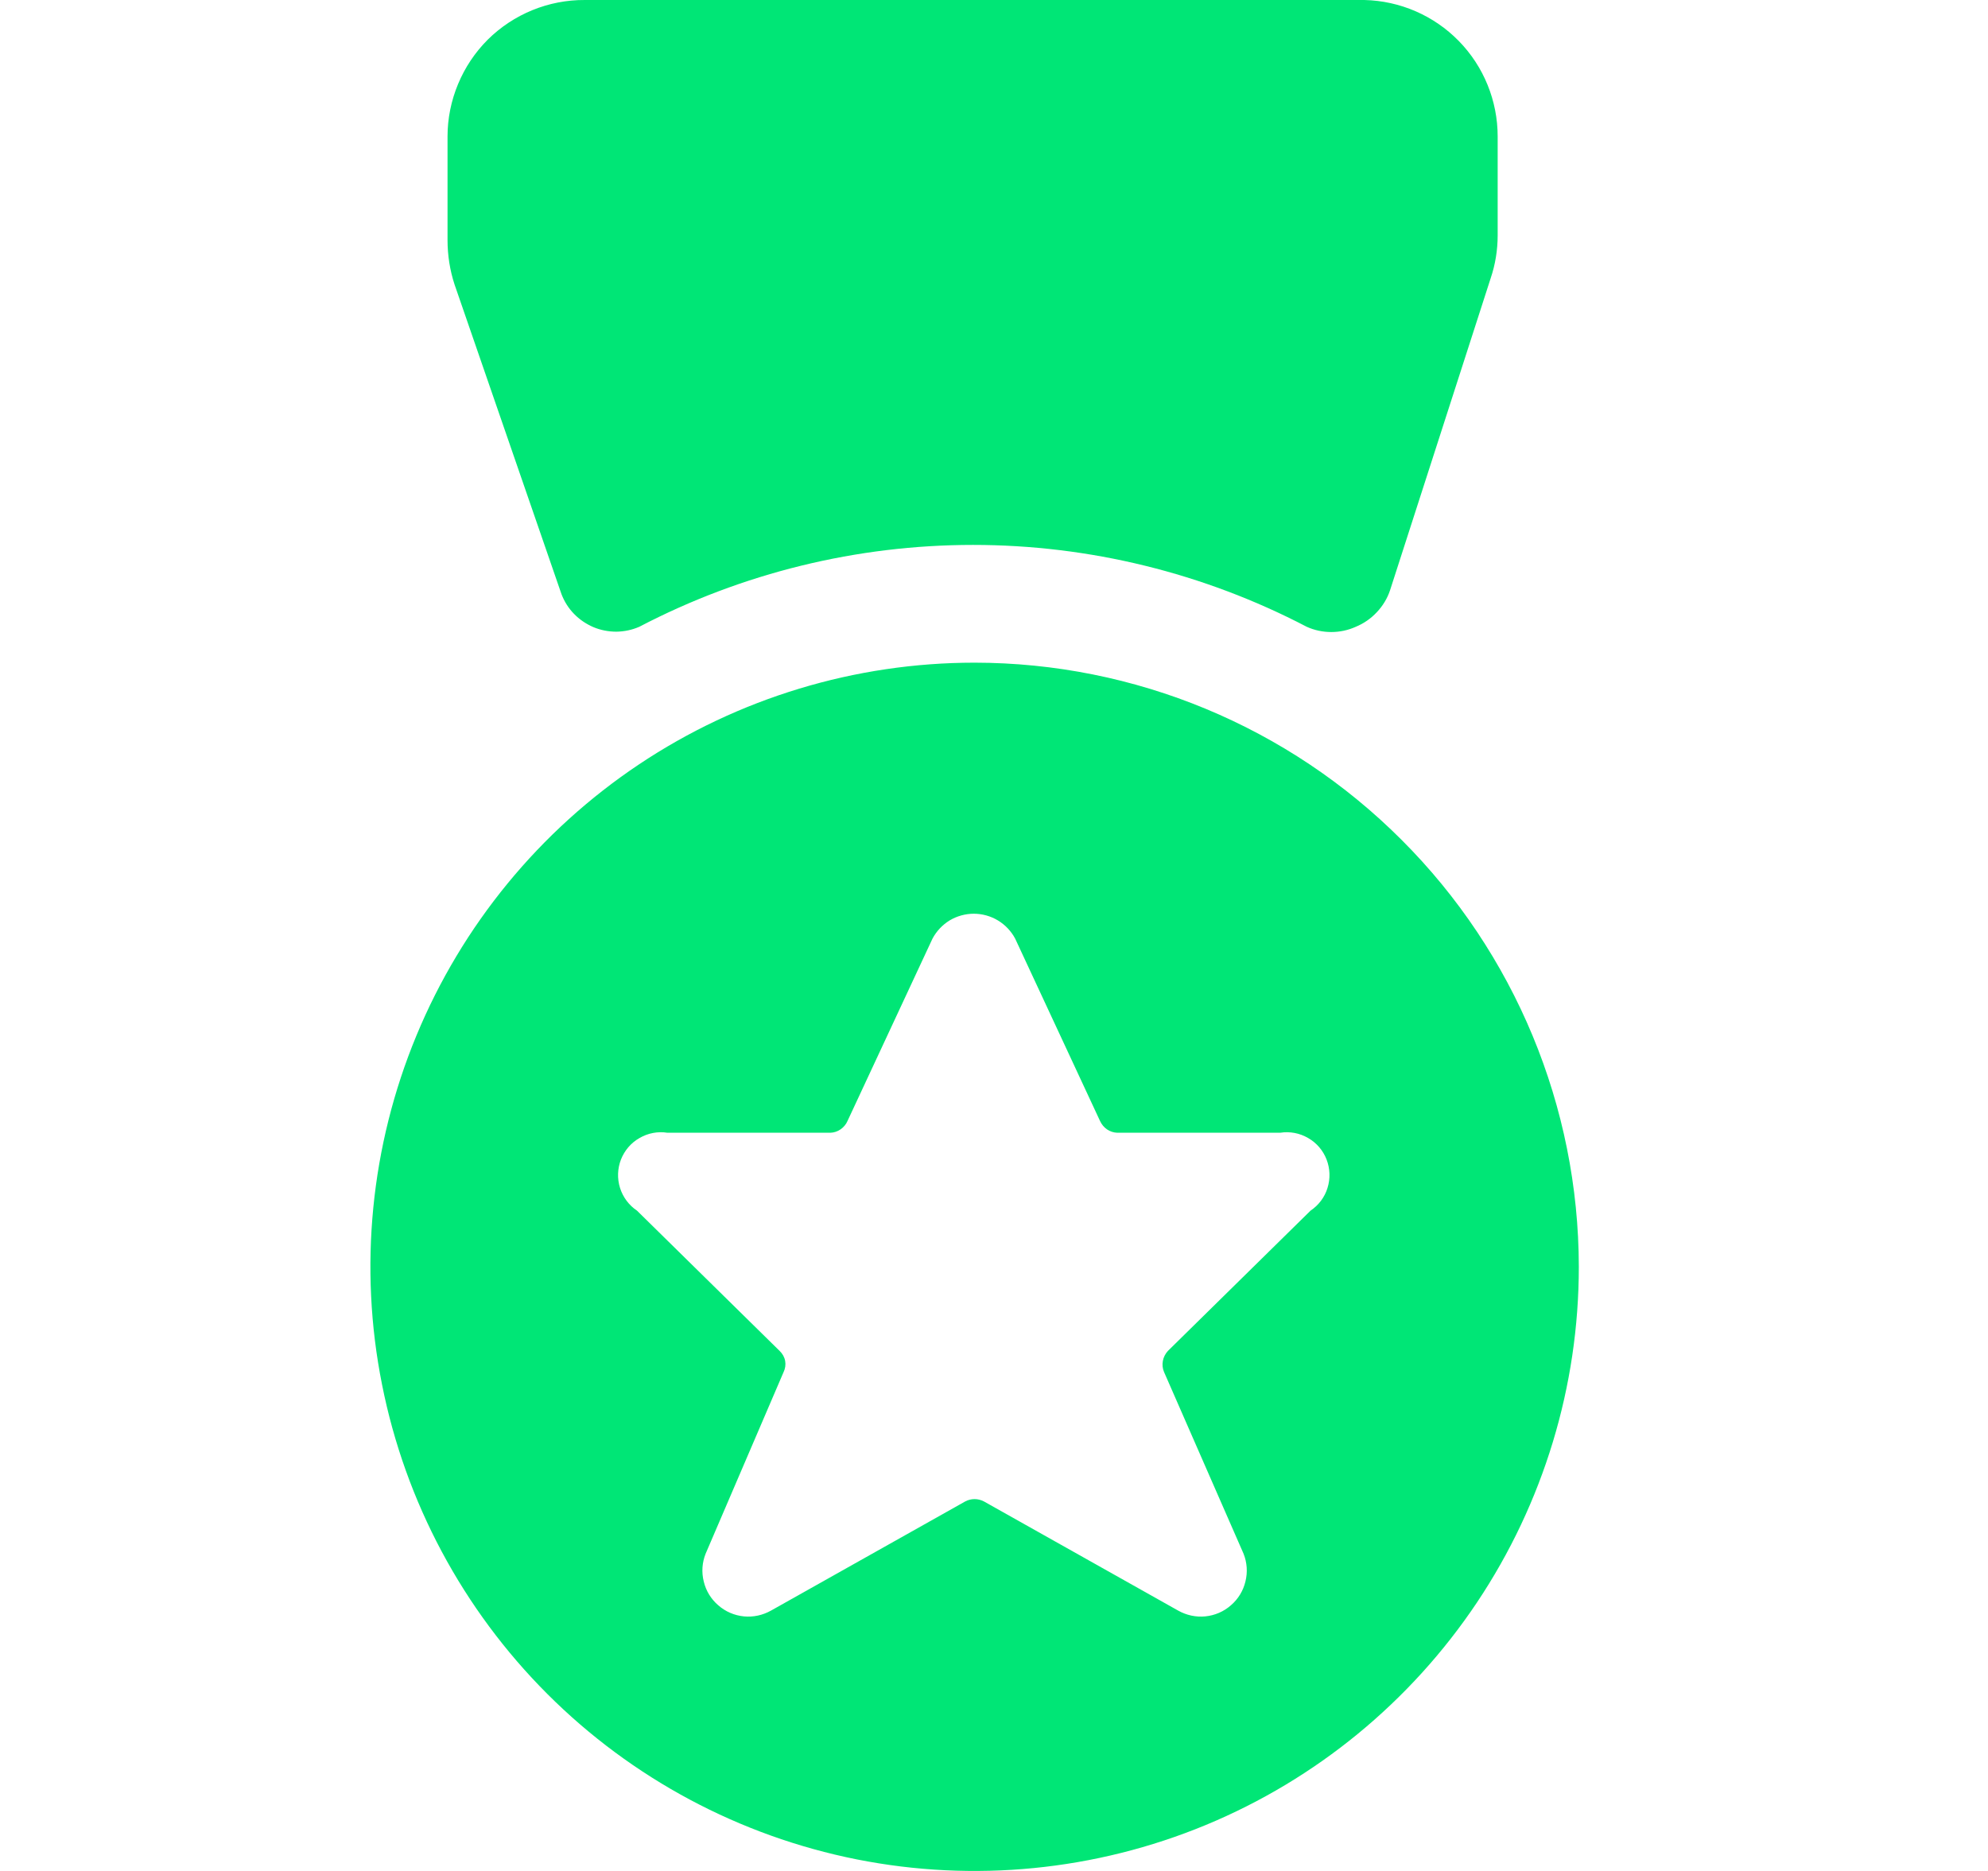 <svg width="17" height="16" viewBox="0 0 17 16" fill="none" xmlns="http://www.w3.org/2000/svg">
<g clip-path="url(#clip0_14650_105255)">
<path d="M8.334 5.667C7.312 5.667 6.313 5.97 5.464 6.537C4.614 7.105 3.952 7.912 3.561 8.856C3.17 9.8 3.067 10.839 3.267 11.841C3.466 12.844 3.958 13.764 4.681 14.487C5.403 15.209 6.324 15.701 7.326 15.901C8.328 16.1 9.367 15.998 10.311 15.607C11.255 15.216 12.062 14.553 12.63 13.704C13.198 12.854 13.501 11.855 13.501 10.833C13.499 9.464 12.954 8.15 11.985 7.182C11.017 6.213 9.704 5.668 8.334 5.667ZM10.634 13.287C10.664 13.362 10.67 13.445 10.65 13.525C10.631 13.604 10.588 13.675 10.526 13.728C10.465 13.782 10.388 13.815 10.307 13.823C10.226 13.831 10.145 13.813 10.074 13.773L8.414 12.84C8.389 12.827 8.362 12.82 8.334 12.82C8.306 12.82 8.278 12.827 8.254 12.84L6.594 13.773C6.523 13.813 6.442 13.831 6.361 13.823C6.28 13.815 6.203 13.782 6.142 13.728C6.08 13.675 6.037 13.604 6.018 13.525C5.998 13.445 6.004 13.362 6.034 13.287L6.701 11.733C6.715 11.704 6.72 11.67 6.714 11.638C6.708 11.605 6.691 11.576 6.667 11.553L5.447 10.353C5.378 10.307 5.327 10.238 5.302 10.159C5.277 10.079 5.28 9.994 5.31 9.916C5.341 9.838 5.396 9.773 5.469 9.732C5.541 9.69 5.625 9.674 5.707 9.687H7.101C7.132 9.686 7.162 9.676 7.188 9.658C7.214 9.64 7.235 9.615 7.247 9.587L7.974 8.027C8.008 7.963 8.059 7.909 8.121 7.871C8.183 7.834 8.255 7.814 8.327 7.814C8.4 7.814 8.471 7.834 8.533 7.871C8.596 7.909 8.647 7.963 8.681 8.027L9.407 9.587C9.42 9.615 9.44 9.64 9.466 9.658C9.492 9.676 9.523 9.686 9.554 9.687H10.947C11.03 9.674 11.114 9.69 11.186 9.732C11.258 9.773 11.314 9.838 11.344 9.916C11.374 9.994 11.377 10.079 11.352 10.159C11.328 10.238 11.276 10.307 11.207 10.353L9.987 11.553C9.965 11.577 9.95 11.606 9.944 11.638C9.938 11.67 9.941 11.703 9.954 11.733L10.634 13.287Z" fill="#00E676"/>
<path d="M4.801 5.08C4.825 5.143 4.861 5.201 4.908 5.249C4.955 5.298 5.012 5.336 5.074 5.363C5.136 5.389 5.203 5.402 5.271 5.402C5.339 5.401 5.405 5.387 5.467 5.36C6.348 4.9 7.327 4.66 8.321 4.66C9.314 4.66 10.293 4.9 11.174 5.36C11.24 5.39 11.312 5.405 11.384 5.405C11.456 5.405 11.528 5.39 11.594 5.36C11.662 5.332 11.724 5.289 11.774 5.235C11.825 5.181 11.864 5.117 11.887 5.047L12.747 2.38C12.787 2.262 12.807 2.138 12.807 2.013V1.167C12.807 0.862 12.688 0.569 12.475 0.351C12.262 0.133 11.972 0.007 11.667 1.90494e-05H5.001C4.847 -0.001 4.694 0.029 4.552 0.087C4.41 0.145 4.28 0.231 4.171 0.339C4.062 0.448 3.976 0.577 3.917 0.719C3.858 0.861 3.827 1.013 3.827 1.167V2.053C3.827 2.182 3.847 2.311 3.887 2.433L4.801 5.08Z" fill="#00E676"/>
</g>
<defs>
<clipPath id="clip0_14650_105255">
<rect width="16" height="16" fill="white" transform="translate(0.334)"/>
</clipPath>
</defs>
</svg>
